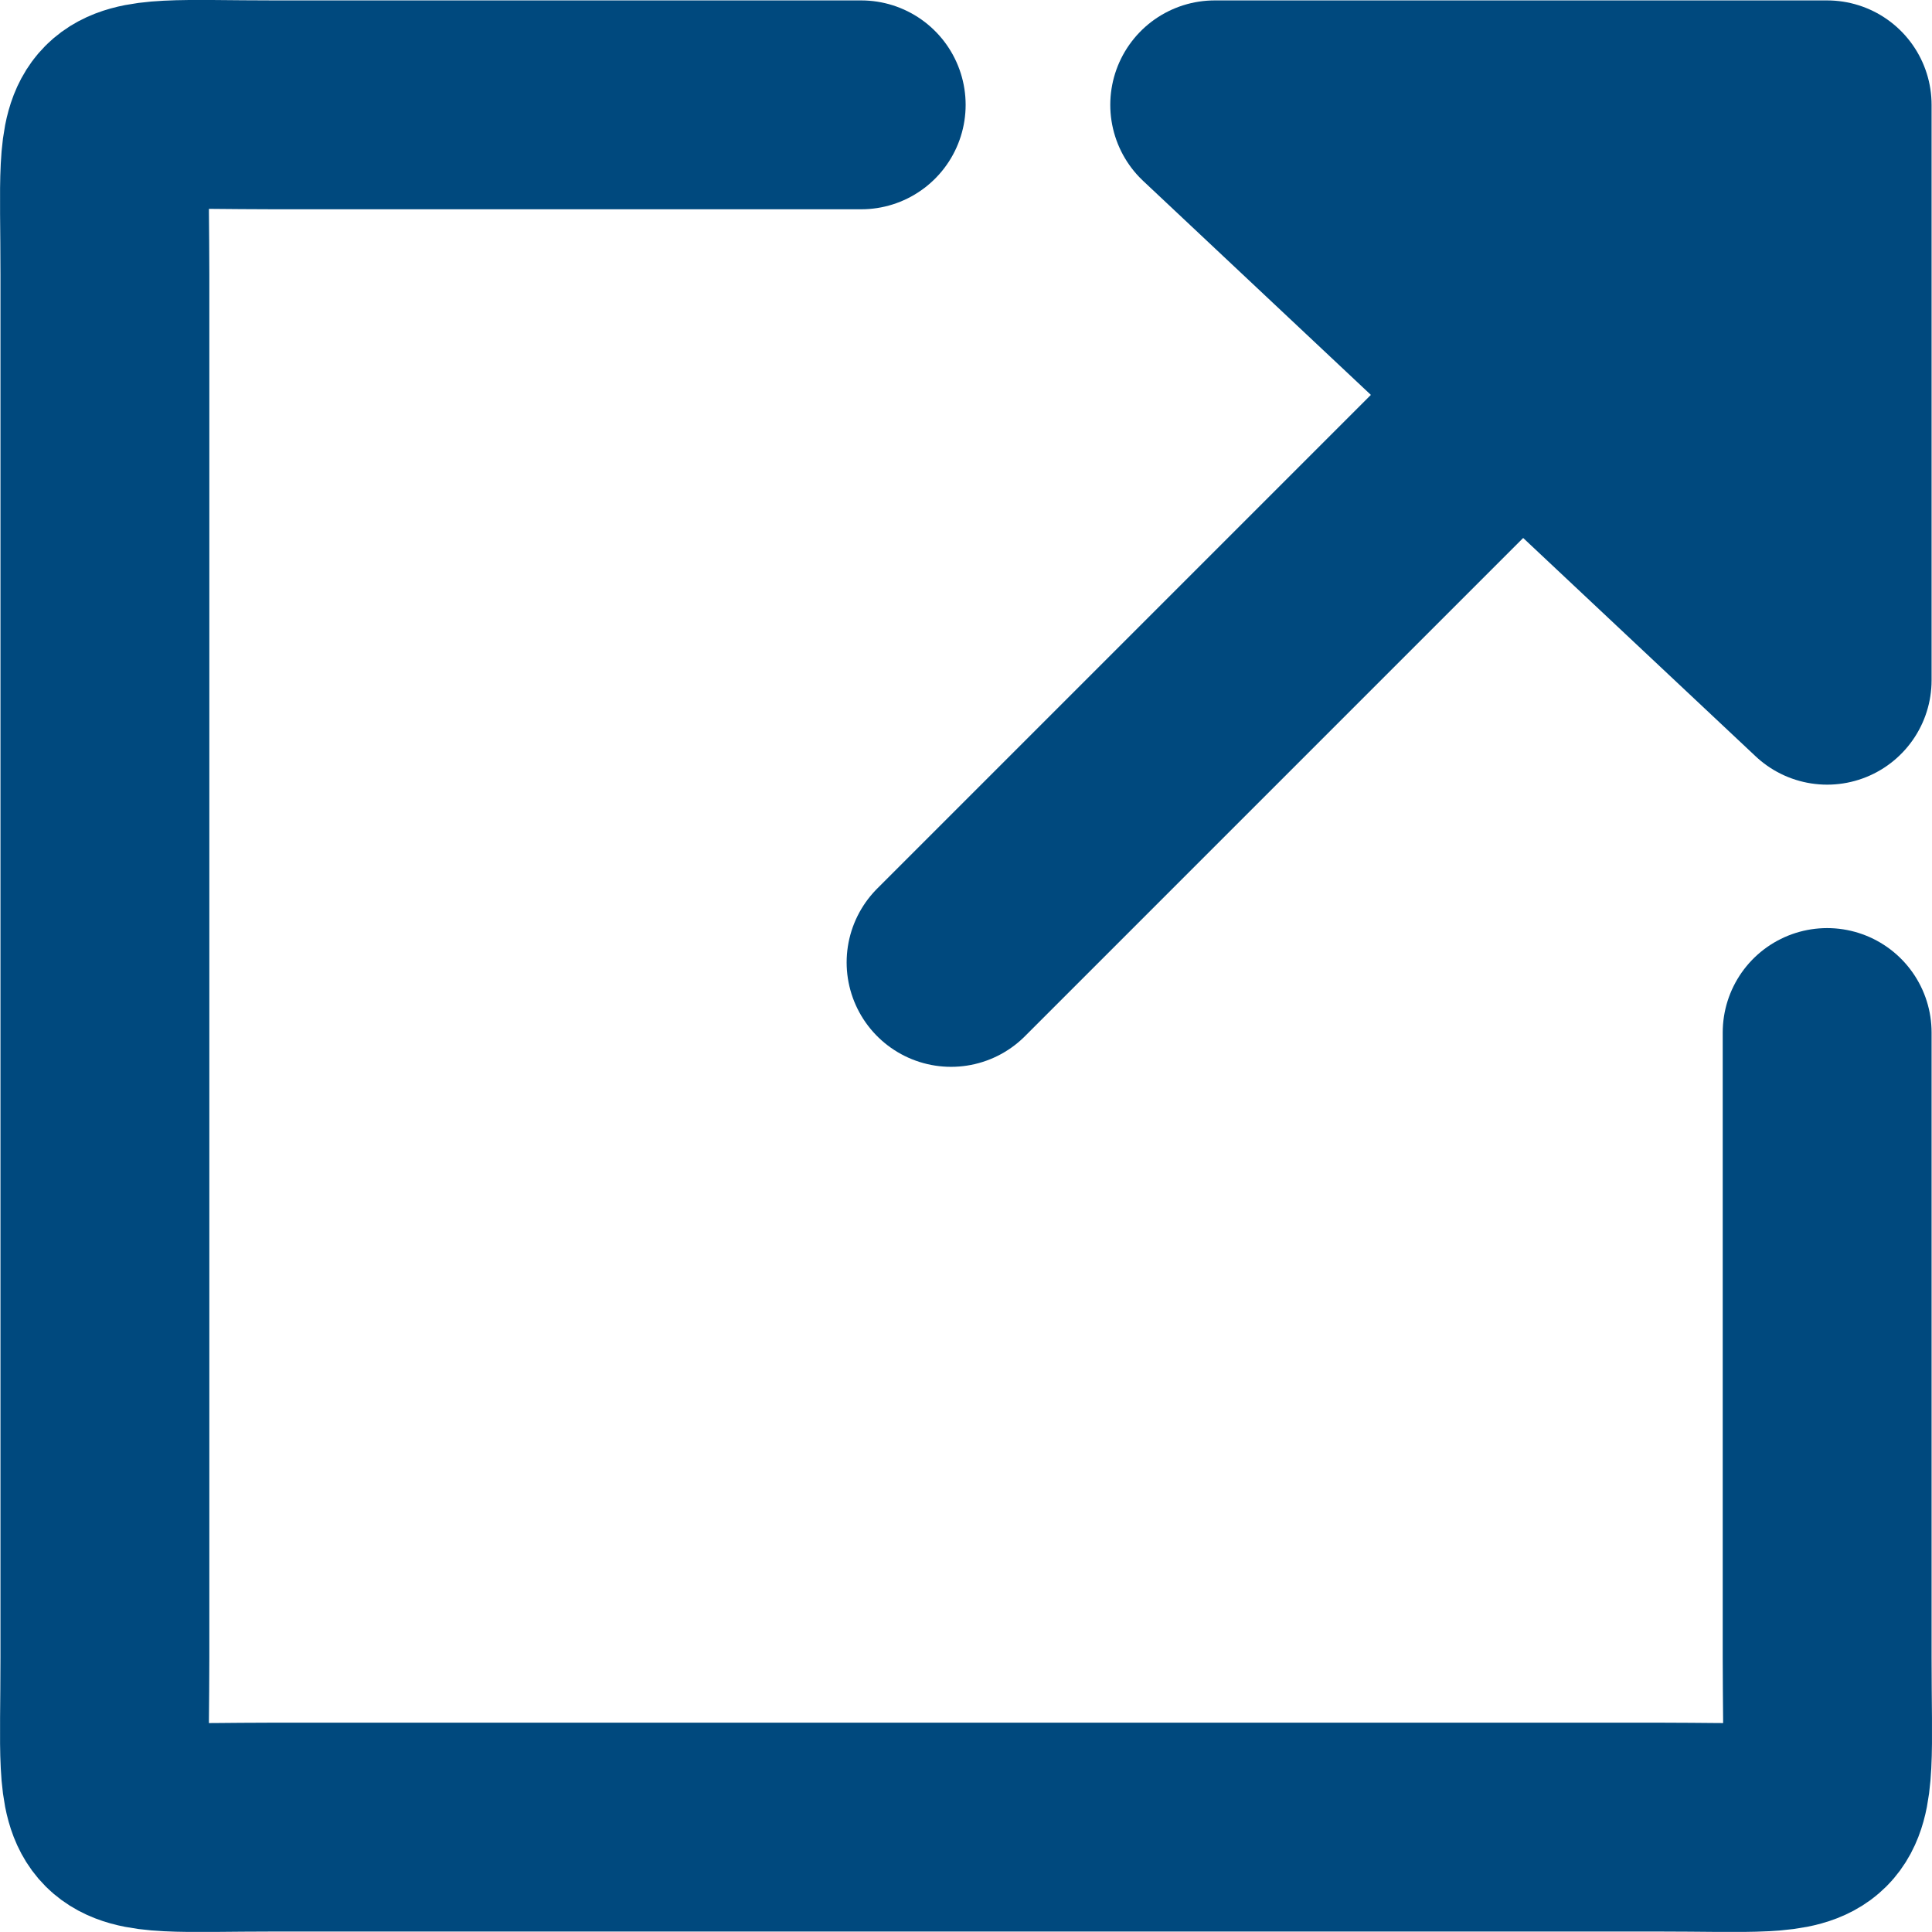 <?xml version="1.0" encoding="utf-8"?>
<!-- Generator: Adobe Illustrator 16.0.0, SVG Export Plug-In . SVG Version: 6.00 Build 0)  -->
<!DOCTYPE svg PUBLIC "-//W3C//DTD SVG 1.1//EN" "http://www.w3.org/Graphics/SVG/1.1/DTD/svg11.dtd">
<svg version="1.1" id="Ebene_1" xmlns="http://www.w3.org/2000/svg" xmlns:xlink="http://www.w3.org/1999/xlink" x="0px" y="0px"
	 width="37px" height="37px" viewBox="0 0 37 37" enable-background="new 0 0 37 37" xml:space="preserve">
<path display="none" fill="#E30613" d="M70.597,10.333H13.092c-1.984,0-3.593,1.608-3.593,3.593v57.526
	C9.524,73.419,11.125,75,13.092,75h30.987V49.991h-8.434v-9.785h8.397V33.02c0-8.353,5.102-12.902,12.575-12.902
	c2.515-0.01,5.029,0.119,7.53,0.386v8.712H58.97c-4.041,0-4.823,1.927-4.823,4.751v6.237h9.691l-1.257,9.785h-8.435V75h16.45
	c1.966-0.013,3.558-1.604,3.57-3.57V13.926C74.167,11.95,72.572,10.345,70.597,10.333z"/>
<g>
	<path fill="none" stroke="#00497E" stroke-width="4" stroke-linecap="round" stroke-linejoin="round" stroke-miterlimit="10" d="
		M34.992,19.774V31.74c0,3.591,0.34,3.251-3.251,3.251H5.26c-3.591,0-3.251,0.34-3.251-3.251V5.259c0-3.591-0.34-3.251,3.251-3.251
		h11.233"/>
	<polygon fill="#00497E" stroke="#00497E" stroke-width="4" stroke-linejoin="round" stroke-miterlimit="10" points="34.992,13.027 
		29.127,7.518 23.263,2.008 34.992,2.008 	"/>
	
		<line fill="none" stroke="#00497E" stroke-width="4" stroke-linecap="round" stroke-linejoin="round" stroke-miterlimit="10" x1="29.127" y1="7.518" x2="18.214" y2="18.431"/>
</g>
</svg>
